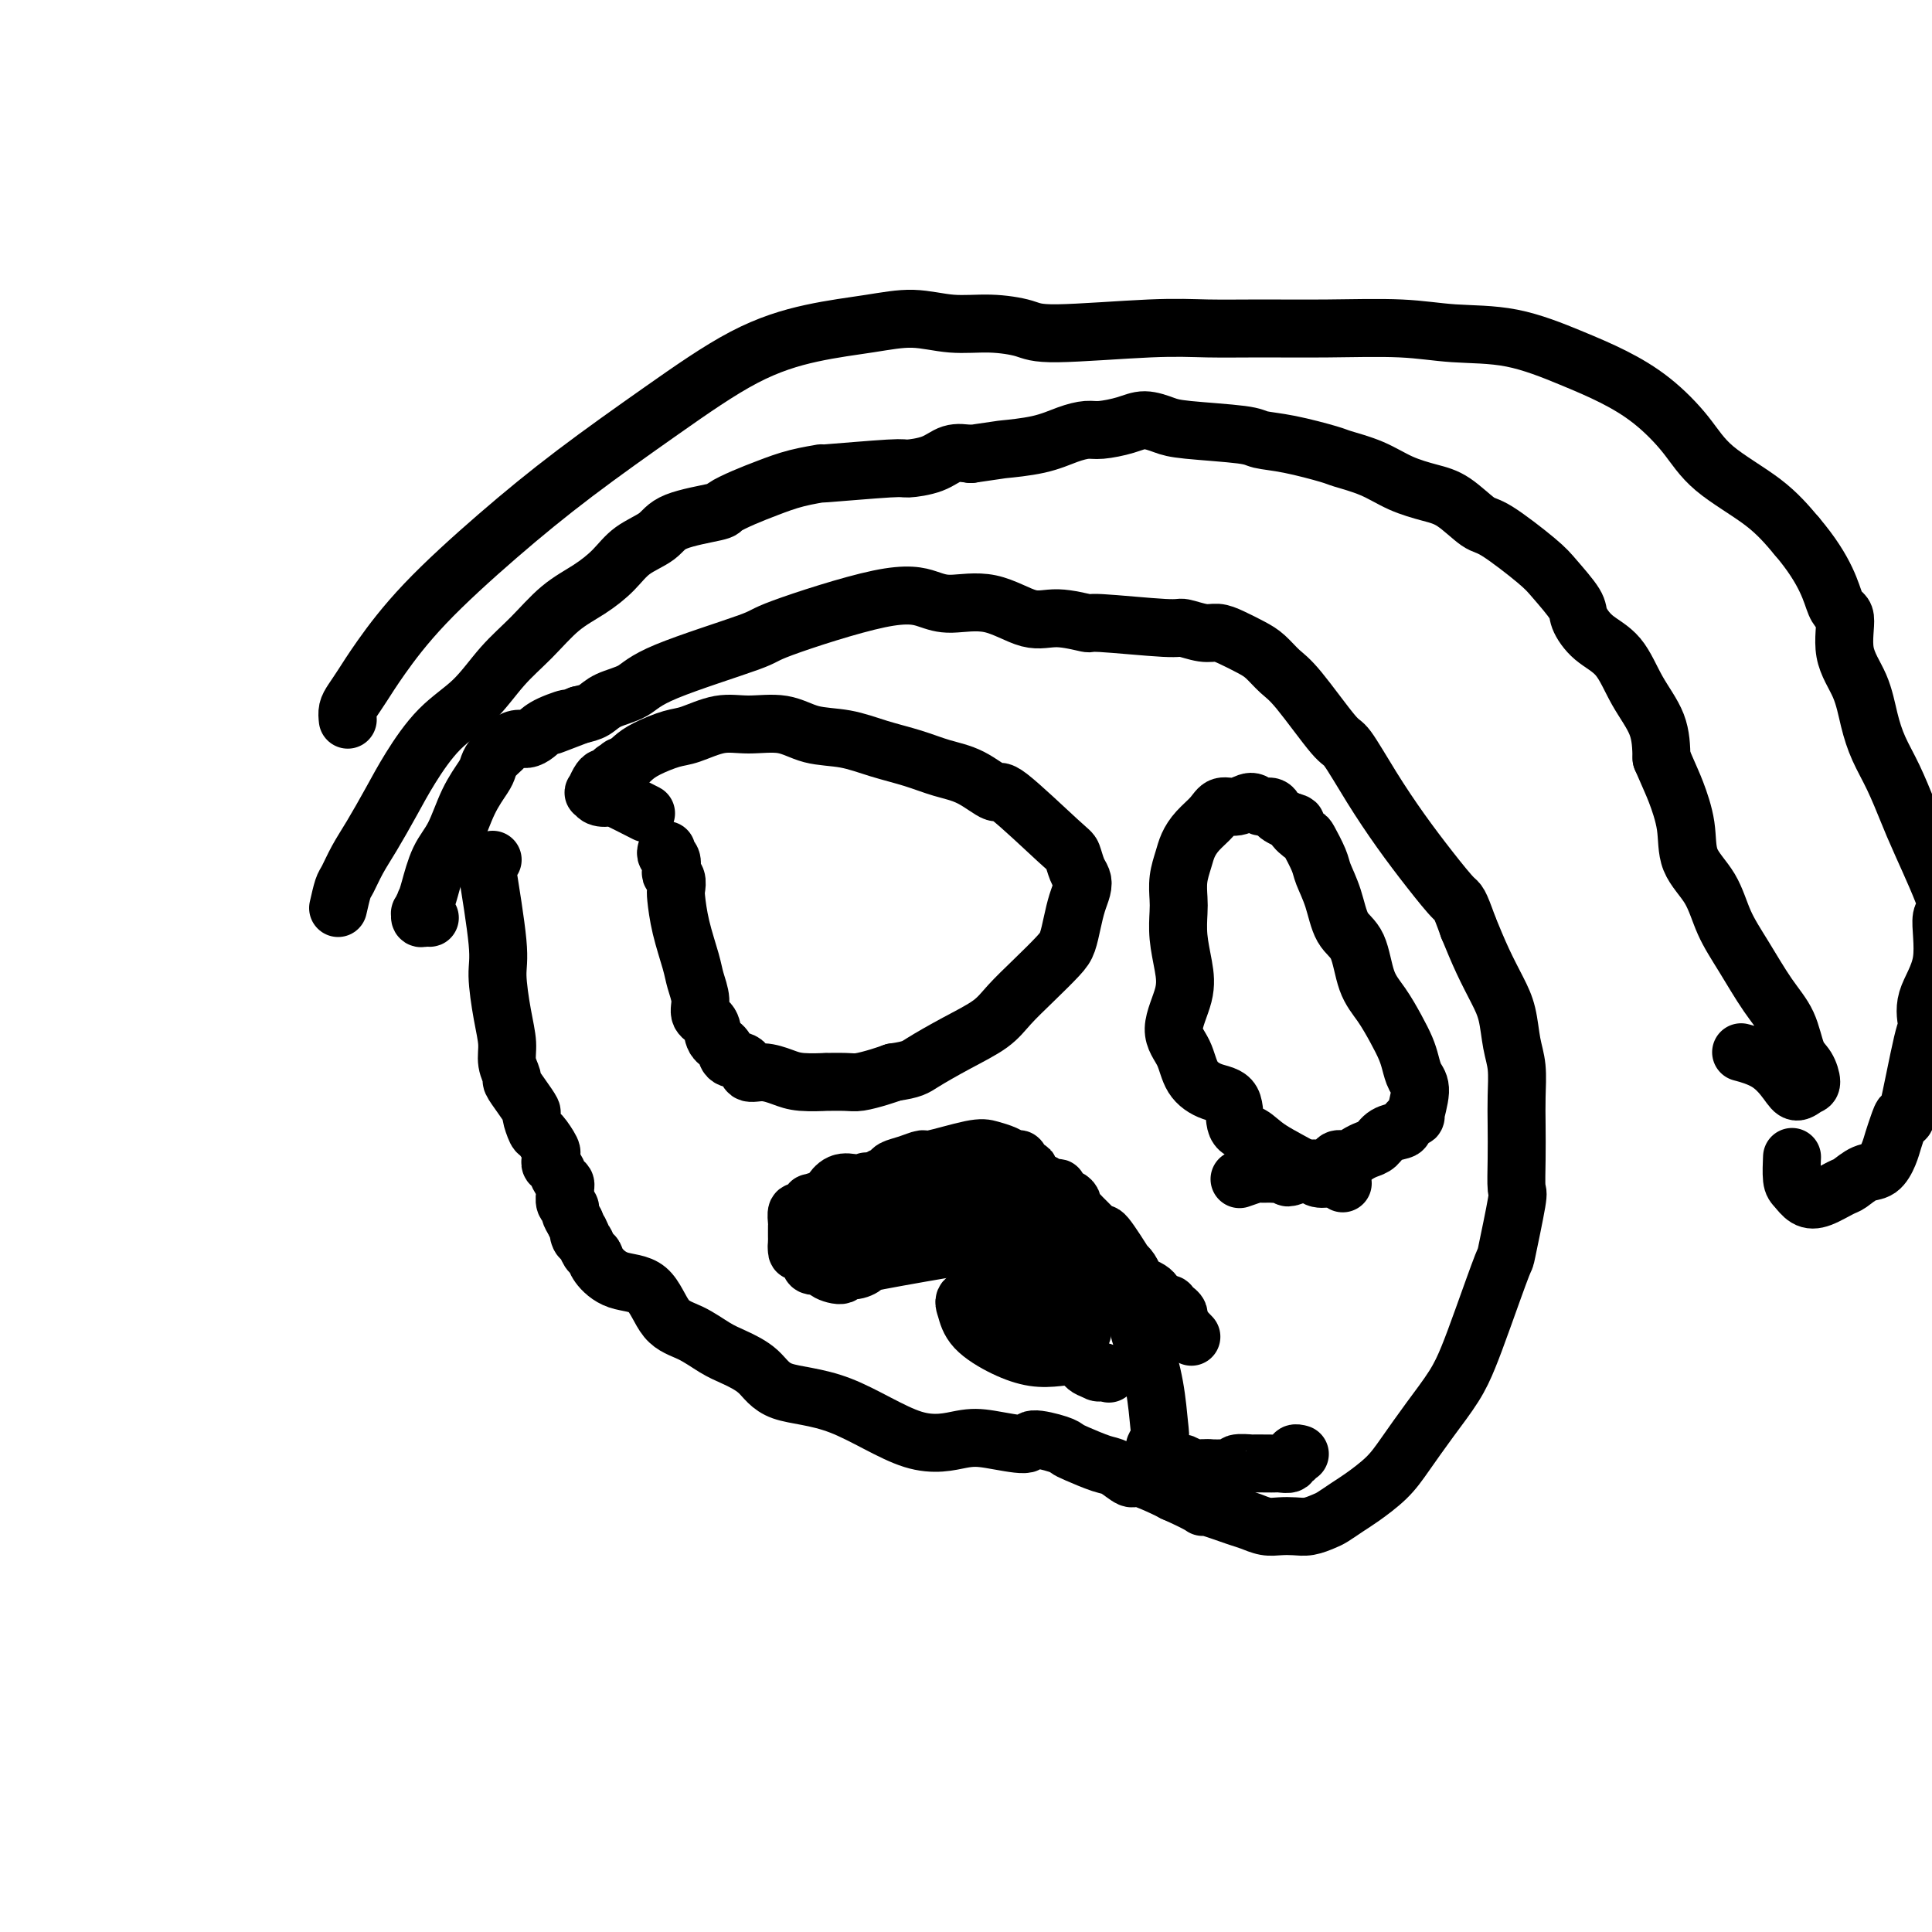 <svg viewBox='0 0 400 400' version='1.1' xmlns='http://www.w3.org/2000/svg' xmlns:xlink='http://www.w3.org/1999/xlink'><g fill='none' stroke='#000000' stroke-width='12' stroke-linecap='round' stroke-linejoin='round'><path d='M102,178c-0.360,0.578 -0.721,1.157 -1,1c-0.279,-0.157 -0.477,-1.049 0,2c0.477,3.049 1.629,10.041 2,14c0.371,3.959 -0.040,4.886 0,7c0.040,2.114 0.531,5.415 1,8c0.469,2.585 0.916,4.452 1,6c0.084,1.548 -0.194,2.776 0,4c0.194,1.224 0.860,2.444 1,3c0.140,0.556 -0.246,0.447 0,1c0.246,0.553 1.125,1.767 2,3c0.875,1.233 1.744,2.484 2,3c0.256,0.516 -0.103,0.295 0,1c0.103,0.705 0.669,2.335 1,3c0.331,0.665 0.428,0.363 1,1c0.572,0.637 1.620,2.211 2,3c0.380,0.789 0.090,0.793 0,1c-0.090,0.207 0.018,0.619 0,1c-0.018,0.381 -0.163,0.732 0,1c0.163,0.268 0.632,0.452 1,1c0.368,0.548 0.633,1.460 1,2c0.367,0.540 0.834,0.708 1,1c0.166,0.292 0.030,0.707 0,1c-0.030,0.293 0.047,0.462 0,1c-0.047,0.538 -0.219,1.443 0,2c0.219,0.557 0.828,0.765 1,1c0.172,0.235 -0.094,0.496 0,1c0.094,0.504 0.547,1.252 1,2'/><path d='M119,253c2.405,5.506 1.418,2.770 1,2c-0.418,-0.770 -0.269,0.425 0,1c0.269,0.575 0.656,0.529 1,1c0.344,0.471 0.644,1.459 1,2c0.356,0.541 0.768,0.634 1,1c0.232,0.366 0.283,1.003 1,2c0.717,0.997 2.099,2.354 4,3c1.901,0.646 4.320,0.581 6,2c1.680,1.419 2.620,4.321 4,6c1.380,1.679 3.199,2.134 5,3c1.801,0.866 3.583,2.141 5,3c1.417,0.859 2.469,1.300 4,2c1.531,0.700 3.543,1.659 5,3c1.457,1.341 2.360,3.066 5,4c2.640,0.934 7.016,1.078 12,3c4.984,1.922 10.574,5.621 15,7c4.426,1.379 7.686,0.439 10,0c2.314,-0.439 3.681,-0.377 6,0c2.319,0.377 5.591,1.070 7,1c1.409,-0.070 0.954,-0.901 2,-1c1.046,-0.099 3.591,0.535 5,1c1.409,0.465 1.680,0.759 2,1c0.320,0.241 0.687,0.427 2,1c1.313,0.573 3.570,1.533 5,2c1.430,0.467 2.032,0.440 3,1c0.968,0.560 2.301,1.707 3,2c0.699,0.293 0.765,-0.267 2,0c1.235,0.267 3.639,1.362 5,2c1.361,0.638 1.681,0.819 2,1'/><path d='M243,309c5.098,2.256 5.844,2.895 6,3c0.156,0.105 -0.279,-0.326 1,0c1.279,0.326 4.271,1.408 6,2c1.729,0.592 2.195,0.696 3,1c0.805,0.304 1.949,0.810 3,1c1.051,0.190 2.010,0.063 3,0c0.990,-0.063 2.012,-0.062 3,0c0.988,0.062 1.942,0.184 3,0c1.058,-0.184 2.219,-0.674 3,-1c0.781,-0.326 1.184,-0.489 2,-1c0.816,-0.511 2.047,-1.369 3,-2c0.953,-0.631 1.627,-1.034 3,-2c1.373,-0.966 3.445,-2.493 5,-4c1.555,-1.507 2.592,-2.994 4,-5c1.408,-2.006 3.187,-4.533 5,-7c1.813,-2.467 3.661,-4.876 5,-7c1.339,-2.124 2.170,-3.964 3,-6c0.830,-2.036 1.658,-4.268 3,-8c1.342,-3.732 3.197,-8.964 4,-11c0.803,-2.036 0.555,-0.875 1,-3c0.445,-2.125 1.583,-7.536 2,-10c0.417,-2.464 0.113,-1.982 0,-3c-0.113,-1.018 -0.033,-3.537 0,-6c0.033,-2.463 0.021,-4.871 0,-7c-0.021,-2.129 -0.049,-3.978 0,-6c0.049,-2.022 0.176,-4.215 0,-6c-0.176,-1.785 -0.655,-3.161 -1,-5c-0.345,-1.839 -0.556,-4.143 -1,-6c-0.444,-1.857 -1.119,-3.269 -2,-5c-0.881,-1.731 -1.966,-3.780 -3,-6c-1.034,-2.220 -2.017,-4.610 -3,-7'/><path d='M304,192c-2.000,-5.581 -2.000,-5.034 -3,-6c-1.000,-0.966 -3.001,-3.445 -5,-6c-1.999,-2.555 -3.994,-5.184 -6,-8c-2.006,-2.816 -4.021,-5.817 -6,-9c-1.979,-3.183 -3.923,-6.547 -5,-8c-1.077,-1.453 -1.288,-0.994 -3,-3c-1.712,-2.006 -4.927,-6.477 -7,-9c-2.073,-2.523 -3.006,-3.097 -4,-4c-0.994,-0.903 -2.049,-2.136 -3,-3c-0.951,-0.864 -1.796,-1.360 -3,-2c-1.204,-0.640 -2.766,-1.424 -4,-2c-1.234,-0.576 -2.140,-0.943 -3,-1c-0.860,-0.057 -1.676,0.196 -3,0c-1.324,-0.196 -3.158,-0.842 -4,-1c-0.842,-0.158 -0.694,0.171 -4,0c-3.306,-0.171 -10.068,-0.842 -13,-1c-2.932,-0.158 -2.034,0.197 -3,0c-0.966,-0.197 -3.796,-0.945 -6,-1c-2.204,-0.055 -3.782,0.582 -6,0c-2.218,-0.582 -5.076,-2.384 -8,-3c-2.924,-0.616 -5.914,-0.047 -8,0c-2.086,0.047 -3.269,-0.427 -5,-1c-1.731,-0.573 -4.012,-1.244 -10,0c-5.988,1.244 -15.684,4.402 -20,6c-4.316,1.598 -3.253,1.636 -7,3c-3.747,1.364 -12.305,4.053 -17,6c-4.695,1.947 -5.526,3.151 -7,4c-1.474,0.849 -3.589,1.344 -5,2c-1.411,0.656 -2.117,1.473 -3,2c-0.883,0.527 -1.941,0.763 -3,1'/><path d='M120,148c-10.131,3.907 -4.457,1.673 -3,1c1.457,-0.673 -1.301,0.215 -3,1c-1.699,0.785 -2.338,1.466 -3,2c-0.662,0.534 -1.347,0.919 -2,1c-0.653,0.081 -1.275,-0.144 -2,0c-0.725,0.144 -1.555,0.655 -2,1c-0.445,0.345 -0.507,0.522 -1,1c-0.493,0.478 -1.419,1.257 -2,2c-0.581,0.743 -0.816,1.448 -1,2c-0.184,0.552 -0.315,0.949 -1,2c-0.685,1.051 -1.923,2.756 -3,5c-1.077,2.244 -1.991,5.026 -3,7c-1.009,1.974 -2.113,3.141 -3,5c-0.887,1.859 -1.559,4.411 -2,6c-0.441,1.589 -0.652,2.215 -1,3c-0.348,0.785 -0.835,1.727 -1,2c-0.165,0.273 -0.010,-0.125 0,0c0.010,0.125 -0.127,0.772 0,1c0.127,0.228 0.517,0.037 1,0c0.483,-0.037 1.058,0.081 1,0c-0.058,-0.081 -0.747,-0.362 -1,-1c-0.253,-0.638 -0.068,-1.633 0,-2c0.068,-0.367 0.019,-0.105 0,0c-0.019,0.105 -0.010,0.052 0,0'/><path d='M70,188c0.353,-1.557 0.706,-3.114 1,-4c0.294,-0.886 0.531,-1.101 1,-2c0.469,-0.899 1.172,-2.483 2,-4c0.828,-1.517 1.781,-2.966 3,-5c1.219,-2.034 2.705,-4.654 4,-7c1.295,-2.346 2.400,-4.418 4,-7c1.600,-2.582 3.697,-5.674 6,-8c2.303,-2.326 4.814,-3.885 7,-6c2.186,-2.115 4.048,-4.785 6,-7c1.952,-2.215 3.994,-3.976 6,-6c2.006,-2.024 3.976,-4.313 6,-6c2.024,-1.687 4.101,-2.773 6,-4c1.899,-1.227 3.620,-2.595 5,-4c1.380,-1.405 2.419,-2.848 4,-4c1.581,-1.152 3.703,-2.013 5,-3c1.297,-0.987 1.770,-2.098 4,-3c2.230,-0.902 6.219,-1.593 8,-2c1.781,-0.407 1.356,-0.530 2,-1c0.644,-0.470 2.356,-1.288 4,-2c1.644,-0.712 3.219,-1.319 5,-2c1.781,-0.681 3.769,-1.436 6,-2c2.231,-0.564 4.704,-0.938 5,-1c0.296,-0.062 -1.587,0.186 1,0c2.587,-0.186 9.643,-0.807 13,-1c3.357,-0.193 3.013,0.041 4,0c0.987,-0.041 3.304,-0.357 5,-1c1.696,-0.643 2.770,-1.612 4,-2c1.230,-0.388 2.615,-0.194 4,0'/><path d='M201,94c6.812,-0.967 5.843,-0.885 7,-1c1.157,-0.115 4.441,-0.426 7,-1c2.559,-0.574 4.392,-1.412 6,-2c1.608,-0.588 2.990,-0.925 4,-1c1.010,-0.075 1.649,0.112 3,0c1.351,-0.112 3.416,-0.525 5,-1c1.584,-0.475 2.687,-1.014 4,-1c1.313,0.014 2.836,0.580 4,1c1.164,0.420 1.969,0.694 5,1c3.031,0.306 8.289,0.645 11,1c2.711,0.355 2.874,0.727 4,1c1.126,0.273 3.216,0.447 6,1c2.784,0.553 6.264,1.486 8,2c1.736,0.514 1.730,0.611 3,1c1.270,0.389 3.817,1.071 6,2c2.183,0.929 4.000,2.104 6,3c2.000,0.896 4.181,1.514 6,2c1.819,0.486 3.276,0.841 5,2c1.724,1.159 3.716,3.122 5,4c1.284,0.878 1.859,0.670 4,2c2.141,1.330 5.849,4.197 8,6c2.151,1.803 2.746,2.541 4,4c1.254,1.459 3.167,3.637 4,5c0.833,1.363 0.587,1.909 1,3c0.413,1.091 1.483,2.726 3,4c1.517,1.274 3.479,2.187 5,4c1.521,1.813 2.602,4.527 4,7c1.398,2.473 3.114,4.707 4,7c0.886,2.293 0.943,4.647 1,7'/><path d='M344,157c1.952,4.504 2.331,5.263 3,7c0.669,1.737 1.626,4.453 2,7c0.374,2.547 0.164,4.925 1,7c0.836,2.075 2.717,3.848 4,6c1.283,2.152 1.968,4.684 3,7c1.032,2.316 2.413,4.415 4,7c1.587,2.585 3.382,5.656 5,8c1.618,2.344 3.058,3.961 4,6c0.942,2.039 1.385,4.499 2,6c0.615,1.501 1.404,2.044 2,3c0.596,0.956 1.001,2.324 1,3c-0.001,0.676 -0.407,0.661 -1,1c-0.593,0.339 -1.372,1.033 -2,1c-0.628,-0.033 -1.107,-0.792 -2,-2c-0.893,-1.208 -2.202,-2.864 -4,-4c-1.798,-1.136 -4.085,-1.753 -5,-2c-0.915,-0.247 -0.457,-0.123 0,0'/><path d='M72,149c-0.072,-0.678 -0.145,-1.357 0,-2c0.145,-0.643 0.506,-1.251 1,-2c0.494,-0.749 1.120,-1.640 2,-3c0.880,-1.360 2.016,-3.191 4,-6c1.984,-2.809 4.818,-6.596 9,-11c4.182,-4.404 9.712,-9.424 15,-14c5.288,-4.576 10.333,-8.707 16,-13c5.667,-4.293 11.955,-8.749 18,-13c6.045,-4.251 11.846,-8.298 17,-11c5.154,-2.702 9.660,-4.059 14,-5c4.340,-0.941 8.514,-1.465 12,-2c3.486,-0.535 6.285,-1.081 9,-1c2.715,0.081 5.346,0.788 8,1c2.654,0.212 5.332,-0.073 8,0c2.668,0.073 5.327,0.503 7,1c1.673,0.497 2.362,1.062 7,1c4.638,-0.062 13.227,-0.750 19,-1c5.773,-0.250 8.730,-0.063 12,0c3.270,0.063 6.851,0.003 11,0c4.149,-0.003 8.865,0.050 14,0c5.135,-0.050 10.688,-0.202 15,0c4.312,0.202 7.382,0.757 11,1c3.618,0.243 7.783,0.173 12,1c4.217,0.827 8.485,2.550 12,4c3.515,1.450 6.276,2.626 9,4c2.724,1.374 5.409,2.945 8,5c2.591,2.055 5.086,4.592 7,7c1.914,2.408 3.246,4.687 6,7c2.754,2.313 6.930,4.661 10,7c3.070,2.339 5.035,4.670 7,7'/><path d='M372,111c6.320,7.411 7.122,11.937 8,14c0.878,2.063 1.834,1.663 2,3c0.166,1.337 -0.458,4.409 0,7c0.458,2.591 1.999,4.699 3,7c1.001,2.301 1.461,4.795 2,7c0.539,2.205 1.156,4.120 2,6c0.844,1.880 1.917,3.726 3,6c1.083,2.274 2.178,4.976 3,7c0.822,2.024 1.372,3.369 3,7c1.628,3.631 4.335,9.548 5,12c0.665,2.452 -0.713,1.439 -1,3c-0.287,1.561 0.515,5.696 0,9c-0.515,3.304 -2.347,5.776 -3,8c-0.653,2.224 -0.125,4.198 0,5c0.125,0.802 -0.152,0.430 -1,4c-0.848,3.570 -2.268,11.080 -3,14c-0.732,2.920 -0.776,1.248 -1,1c-0.224,-0.248 -0.629,0.926 -1,2c-0.371,1.074 -0.708,2.046 -1,3c-0.292,0.954 -0.538,1.890 -1,3c-0.462,1.110 -1.142,2.396 -2,3c-0.858,0.604 -1.896,0.528 -3,1c-1.104,0.472 -2.274,1.493 -3,2c-0.726,0.507 -1.007,0.500 -2,1c-0.993,0.500 -2.697,1.506 -4,2c-1.303,0.494 -2.206,0.475 -3,0c-0.794,-0.475 -1.481,-1.406 -2,-2c-0.519,-0.594 -0.871,-0.852 -1,-2c-0.129,-1.148 -0.037,-3.185 0,-4c0.037,-0.815 0.018,-0.407 0,0'/><path d='M138,176c-0.111,0.363 -0.222,0.726 0,1c0.222,0.274 0.778,0.458 1,1c0.222,0.542 0.112,1.441 0,2c-0.112,0.559 -0.224,0.779 0,1c0.224,0.221 0.785,0.443 1,1c0.215,0.557 0.085,1.450 0,2c-0.085,0.550 -0.124,0.759 0,2c0.124,1.241 0.409,3.516 1,6c0.591,2.484 1.486,5.178 2,7c0.514,1.822 0.647,2.771 1,4c0.353,1.229 0.925,2.738 1,4c0.075,1.262 -0.347,2.279 0,3c0.347,0.721 1.463,1.148 2,2c0.537,0.852 0.496,2.131 1,3c0.504,0.869 1.555,1.328 2,2c0.445,0.672 0.286,1.556 1,2c0.714,0.444 2.303,0.448 3,1c0.697,0.552 0.504,1.650 1,2c0.496,0.350 1.681,-0.050 3,0c1.319,0.050 2.773,0.549 4,1c1.227,0.451 2.228,0.854 4,1c1.772,0.146 4.316,0.036 5,0c0.684,-0.036 -0.491,0.001 0,0c0.491,-0.001 2.647,-0.042 4,0c1.353,0.042 1.903,0.165 3,0c1.097,-0.165 2.742,-0.619 4,-1c1.258,-0.381 2.129,-0.691 3,-1'/><path d='M185,222c3.974,-0.572 4.410,-1.001 6,-2c1.590,-0.999 4.334,-2.568 7,-4c2.666,-1.432 5.253,-2.728 7,-4c1.747,-1.272 2.653,-2.521 4,-4c1.347,-1.479 3.134,-3.190 5,-5c1.866,-1.810 3.810,-3.720 5,-5c1.190,-1.280 1.626,-1.929 2,-3c0.374,-1.071 0.686,-2.565 1,-4c0.314,-1.435 0.631,-2.812 1,-4c0.369,-1.188 0.791,-2.187 1,-3c0.209,-0.813 0.206,-1.439 0,-2c-0.206,-0.561 -0.616,-1.058 -1,-2c-0.384,-0.942 -0.744,-2.329 -1,-3c-0.256,-0.671 -0.409,-0.627 -3,-3c-2.591,-2.373 -7.622,-7.164 -10,-9c-2.378,-1.836 -2.104,-0.718 -3,-1c-0.896,-0.282 -2.961,-1.963 -5,-3c-2.039,-1.037 -4.053,-1.428 -6,-2c-1.947,-0.572 -3.827,-1.324 -6,-2c-2.173,-0.676 -4.639,-1.277 -7,-2c-2.361,-0.723 -4.618,-1.569 -7,-2c-2.382,-0.431 -4.889,-0.448 -7,-1c-2.111,-0.552 -3.827,-1.638 -6,-2c-2.173,-0.362 -4.805,-0.000 -7,0c-2.195,0.000 -3.953,-0.362 -6,0c-2.047,0.362 -4.383,1.448 -6,2c-1.617,0.552 -2.516,0.571 -4,1c-1.484,0.429 -3.553,1.269 -5,2c-1.447,0.731 -2.270,1.352 -3,2c-0.730,0.648 -1.365,1.324 -2,2'/><path d='M129,159c-3.350,1.425 -1.723,0.489 -1,0c0.723,-0.489 0.544,-0.530 0,0c-0.544,0.530 -1.453,1.629 -2,2c-0.547,0.371 -0.734,0.012 -1,0c-0.266,-0.012 -0.613,0.323 -1,1c-0.387,0.677 -0.813,1.695 -1,2c-0.187,0.305 -0.133,-0.103 0,0c0.133,0.103 0.345,0.718 1,1c0.655,0.282 1.753,0.230 2,0c0.247,-0.230 -0.357,-0.639 1,0c1.357,0.639 4.673,2.325 6,3c1.327,0.675 0.663,0.337 0,0'/><path d='M278,245c-0.547,-0.457 -1.093,-0.914 -2,-1c-0.907,-0.086 -2.173,0.198 -3,0c-0.827,-0.198 -1.213,-0.880 -3,-2c-1.787,-1.120 -4.973,-2.680 -7,-4c-2.027,-1.320 -2.893,-2.399 -4,-3c-1.107,-0.601 -2.456,-0.723 -3,-2c-0.544,-1.277 -0.285,-3.711 -1,-5c-0.715,-1.289 -2.405,-1.435 -4,-2c-1.595,-0.565 -3.096,-1.549 -4,-3c-0.904,-1.451 -1.213,-3.370 -2,-5c-0.787,-1.630 -2.053,-2.971 -2,-5c0.053,-2.029 1.426,-4.744 2,-7c0.574,-2.256 0.349,-4.052 0,-6c-0.349,-1.948 -0.822,-4.048 -1,-6c-0.178,-1.952 -0.059,-3.758 0,-5c0.059,-1.242 0.059,-1.921 0,-3c-0.059,-1.079 -0.178,-2.557 0,-4c0.178,-1.443 0.652,-2.850 1,-4c0.348,-1.150 0.571,-2.044 1,-3c0.429,-0.956 1.063,-1.974 2,-3c0.937,-1.026 2.176,-2.061 3,-3c0.824,-0.939 1.233,-1.783 2,-2c0.767,-0.217 1.893,0.194 3,0c1.107,-0.194 2.194,-0.991 3,-1c0.806,-0.009 1.332,0.771 2,1c0.668,0.229 1.478,-0.093 2,0c0.522,0.093 0.756,0.602 1,1c0.244,0.398 0.498,0.685 1,1c0.502,0.315 1.251,0.657 2,1'/><path d='M267,170c2.279,0.570 0.977,0.497 1,1c0.023,0.503 1.371,1.584 2,2c0.629,0.416 0.537,0.166 1,1c0.463,0.834 1.479,2.751 2,4c0.521,1.249 0.547,1.832 1,3c0.453,1.168 1.331,2.923 2,5c0.669,2.077 1.127,4.477 2,6c0.873,1.523 2.160,2.168 3,4c0.840,1.832 1.233,4.850 2,7c0.767,2.150 1.907,3.433 3,5c1.093,1.567 2.140,3.417 3,5c0.860,1.583 1.533,2.899 2,4c0.467,1.101 0.730,1.988 1,3c0.270,1.012 0.549,2.148 1,3c0.451,0.852 1.076,1.419 1,3c-0.076,1.581 -0.853,4.177 -1,5c-0.147,0.823 0.337,-0.127 0,0c-0.337,0.127 -1.494,1.329 -2,2c-0.506,0.671 -0.362,0.809 -1,1c-0.638,0.191 -2.057,0.433 -3,1c-0.943,0.567 -1.408,1.458 -2,2c-0.592,0.542 -1.309,0.737 -2,1c-0.691,0.263 -1.355,0.596 -2,1c-0.645,0.404 -1.271,0.879 -2,1c-0.729,0.121 -1.560,-0.112 -2,0c-0.440,0.112 -0.488,0.569 -1,1c-0.512,0.431 -1.488,0.837 -2,1c-0.512,0.163 -0.561,0.082 -1,0c-0.439,-0.082 -1.268,-0.166 -2,0c-0.732,0.166 -1.366,0.583 -2,1'/><path d='M269,243c-3.759,1.547 -2.157,0.413 -2,0c0.157,-0.413 -1.132,-0.107 -2,0c-0.868,0.107 -1.315,0.015 -2,0c-0.685,-0.015 -1.606,0.048 -2,0c-0.394,-0.048 -0.260,-0.205 -1,0c-0.740,0.205 -2.354,0.773 -3,1c-0.646,0.227 -0.323,0.114 0,0'/><path d='M168,254c-0.119,-0.453 -0.239,-0.905 0,-1c0.239,-0.095 0.836,0.168 1,0c0.164,-0.168 -0.107,-0.766 0,-1c0.107,-0.234 0.591,-0.104 1,0c0.409,0.104 0.743,0.184 1,0c0.257,-0.184 0.439,-0.630 1,-1c0.561,-0.370 1.502,-0.662 2,-1c0.498,-0.338 0.552,-0.720 1,-1c0.448,-0.280 1.290,-0.456 2,-1c0.710,-0.544 1.288,-1.455 2,-2c0.712,-0.545 1.558,-0.723 2,-1c0.442,-0.277 0.480,-0.653 1,-1c0.520,-0.347 1.523,-0.665 2,-1c0.477,-0.335 0.428,-0.685 1,-1c0.572,-0.315 1.766,-0.593 3,-1c1.234,-0.407 2.508,-0.944 3,-1c0.492,-0.056 0.201,0.367 2,0c1.799,-0.367 5.687,-1.525 8,-2c2.313,-0.475 3.050,-0.268 4,0c0.950,0.268 2.114,0.598 3,1c0.886,0.402 1.496,0.878 2,1c0.504,0.122 0.904,-0.109 1,0c0.096,0.109 -0.111,0.558 0,1c0.111,0.442 0.541,0.875 1,1c0.459,0.125 0.948,-0.059 1,0c0.052,0.059 -0.332,0.362 0,1c0.332,0.638 1.381,1.611 2,2c0.619,0.389 0.810,0.195 1,0'/><path d='M216,245c2.217,1.306 0.261,1.071 0,1c-0.261,-0.071 1.174,0.022 2,0c0.826,-0.022 1.044,-0.161 1,0c-0.044,0.161 -0.348,0.620 0,1c0.348,0.380 1.350,0.679 2,1c0.650,0.321 0.948,0.663 1,1c0.052,0.337 -0.141,0.668 0,1c0.141,0.332 0.615,0.666 1,1c0.385,0.334 0.681,0.669 1,1c0.319,0.331 0.659,0.657 1,1c0.341,0.343 0.681,0.703 1,1c0.319,0.297 0.617,0.530 1,1c0.383,0.470 0.852,1.175 1,1c0.148,-0.175 -0.024,-1.231 1,0c1.024,1.231 3.243,4.750 4,6c0.757,1.250 0.052,0.233 0,0c-0.052,-0.233 0.550,0.319 1,1c0.450,0.681 0.749,1.492 1,2c0.251,0.508 0.453,0.715 1,1c0.547,0.285 1.438,0.650 2,1c0.562,0.350 0.794,0.685 1,1c0.206,0.315 0.385,0.609 1,1c0.615,0.391 1.667,0.879 2,1c0.333,0.121 -0.055,-0.126 0,0c0.055,0.126 0.551,0.625 1,1c0.449,0.375 0.852,0.626 1,1c0.148,0.374 0.040,0.870 0,1c-0.040,0.130 -0.011,-0.106 0,0c0.011,0.106 0.006,0.553 0,1'/><path d='M244,274c4.667,4.833 2.333,2.417 0,0'/><path d='M165,258c0.728,-0.032 1.456,-0.065 2,0c0.544,0.065 0.904,0.227 1,0c0.096,-0.227 -0.073,-0.845 0,-1c0.073,-0.155 0.387,0.151 1,0c0.613,-0.151 1.526,-0.759 2,-1c0.474,-0.241 0.510,-0.116 1,0c0.490,0.116 1.433,0.224 2,0c0.567,-0.224 0.758,-0.781 1,-1c0.242,-0.219 0.534,-0.101 2,-1c1.466,-0.899 4.106,-2.816 6,-4c1.894,-1.184 3.044,-1.636 4,-2c0.956,-0.364 1.720,-0.641 3,-1c1.280,-0.359 3.078,-0.799 4,-1c0.922,-0.201 0.968,-0.164 3,0c2.032,0.164 6.049,0.456 9,1c2.951,0.544 4.835,1.341 6,2c1.165,0.659 1.610,1.180 2,2c0.390,0.820 0.725,1.938 1,3c0.275,1.062 0.492,2.069 0,3c-0.492,0.931 -1.691,1.787 -2,3c-0.309,1.213 0.274,2.784 0,4c-0.274,1.216 -1.403,2.079 -2,3c-0.597,0.921 -0.661,1.902 -1,3c-0.339,1.098 -0.954,2.314 -1,3c-0.046,0.686 0.477,0.843 1,1'/><path d='M210,274c-0.659,2.614 0.193,0.649 1,0c0.807,-0.649 1.567,0.020 2,0c0.433,-0.020 0.538,-0.727 1,-1c0.462,-0.273 1.279,-0.111 2,0c0.721,0.111 1.344,0.170 2,0c0.656,-0.170 1.345,-0.568 2,-1c0.655,-0.432 1.275,-0.899 2,-1c0.725,-0.101 1.555,0.165 2,0c0.445,-0.165 0.504,-0.762 1,-1c0.496,-0.238 1.428,-0.118 2,0c0.572,0.118 0.783,0.233 1,0c0.217,-0.233 0.442,-0.815 0,-1c-0.442,-0.185 -1.549,0.028 -1,0c0.549,-0.028 2.754,-0.295 0,-1c-2.754,-0.705 -10.466,-1.846 -14,-2c-3.534,-0.154 -2.892,0.679 -3,1c-0.108,0.321 -0.968,0.129 -2,0c-1.032,-0.129 -2.235,-0.195 -3,0c-0.765,0.195 -1.091,0.650 -2,1c-0.909,0.350 -2.401,0.595 -3,1c-0.599,0.405 -0.307,0.971 0,2c0.307,1.029 0.628,2.523 2,4c1.372,1.477 3.795,2.938 6,4c2.205,1.062 4.193,1.724 6,2c1.807,0.276 3.433,0.167 5,0c1.567,-0.167 3.076,-0.391 4,0c0.924,0.391 1.264,1.397 2,2c0.736,0.603 1.868,0.801 3,1'/><path d='M228,284c3.096,0.772 0.837,0.200 0,0c-0.837,-0.200 -0.251,-0.030 0,0c0.251,0.030 0.166,-0.081 0,0c-0.166,0.081 -0.415,0.355 -1,0c-0.585,-0.355 -1.508,-1.340 -2,-2c-0.492,-0.660 -0.554,-0.997 -1,-1c-0.446,-0.003 -1.274,0.326 -2,0c-0.726,-0.326 -1.348,-1.308 -2,-2c-0.652,-0.692 -1.335,-1.096 -2,-2c-0.665,-0.904 -1.313,-2.309 -2,-3c-0.687,-0.691 -1.412,-0.667 -3,-2c-1.588,-1.333 -4.039,-4.022 -5,-5c-0.961,-0.978 -0.431,-0.244 -1,-1c-0.569,-0.756 -2.236,-3.004 -3,-4c-0.764,-0.996 -0.624,-0.742 -1,-1c-0.376,-0.258 -1.269,-1.028 -2,-2c-0.731,-0.972 -1.302,-2.147 -2,-3c-0.698,-0.853 -1.524,-1.384 -2,-2c-0.476,-0.616 -0.602,-1.318 -1,-2c-0.398,-0.682 -1.068,-1.346 -2,-2c-0.932,-0.654 -2.125,-1.300 -3,-2c-0.875,-0.700 -1.430,-1.456 -2,-2c-0.570,-0.544 -1.153,-0.877 -2,-1c-0.847,-0.123 -1.956,-0.035 -3,0c-1.044,0.035 -2.022,0.018 -3,0'/><path d='M181,245c-2.383,-0.781 -1.841,-0.235 -2,0c-0.159,0.235 -1.021,0.158 -2,0c-0.979,-0.158 -2.076,-0.397 -3,0c-0.924,0.397 -1.676,1.429 -2,2c-0.324,0.571 -0.219,0.679 -1,1c-0.781,0.321 -2.448,0.855 -3,1c-0.552,0.145 0.010,-0.098 0,0c-0.010,0.098 -0.591,0.537 -1,1c-0.409,0.463 -0.645,0.950 -1,1c-0.355,0.050 -0.827,-0.337 -1,0c-0.173,0.337 -0.046,1.398 0,2c0.046,0.602 0.012,0.743 0,1c-0.012,0.257 -0.002,0.629 0,1c0.002,0.371 -0.005,0.742 0,1c0.005,0.258 0.023,0.402 0,1c-0.023,0.598 -0.085,1.648 0,2c0.085,0.352 0.317,0.006 1,0c0.683,-0.006 1.815,0.329 2,1c0.185,0.671 -0.579,1.678 0,2c0.579,0.322 2.500,-0.042 3,0c0.500,0.042 -0.421,0.491 0,1c0.421,0.509 2.184,1.078 3,1c0.816,-0.078 0.684,-0.803 1,-1c0.316,-0.197 1.078,0.133 2,0c0.922,-0.133 2.004,-0.729 2,-1c-0.004,-0.271 -1.094,-0.217 3,-1c4.094,-0.783 13.371,-2.403 17,-3c3.629,-0.597 1.608,-0.171 1,0c-0.608,0.171 0.196,0.085 1,0'/><path d='M201,258c4.364,-0.989 1.773,-0.462 1,0c-0.773,0.462 0.272,0.857 1,1c0.728,0.143 1.138,0.032 2,0c0.862,-0.032 2.174,0.014 3,0c0.826,-0.014 1.166,-0.088 2,0c0.834,0.088 2.164,0.337 3,1c0.836,0.663 1.179,1.740 2,2c0.821,0.260 2.119,-0.295 3,0c0.881,0.295 1.346,1.442 2,2c0.654,0.558 1.496,0.529 2,1c0.504,0.471 0.671,1.443 1,2c0.329,0.557 0.820,0.698 1,1c0.180,0.302 0.048,0.763 0,1c-0.048,0.237 -0.012,0.249 0,1c0.012,0.751 -0.001,2.242 0,3c0.001,0.758 0.014,0.782 0,1c-0.014,0.218 -0.056,0.629 0,1c0.056,0.371 0.210,0.703 0,1c-0.210,0.297 -0.785,0.558 -1,1c-0.215,0.442 -0.072,1.063 0,1c0.072,-0.063 0.071,-0.811 0,-1c-0.071,-0.189 -0.211,0.180 0,-1c0.211,-1.180 0.775,-3.909 1,-5c0.225,-1.091 0.113,-0.546 0,0'/><path d='M231,269c0.313,0.035 0.627,0.071 1,0c0.373,-0.071 0.807,-0.247 1,0c0.193,0.247 0.145,0.919 0,1c-0.145,0.081 -0.386,-0.429 0,0c0.386,0.429 1.399,1.795 2,3c0.601,1.205 0.789,2.248 1,3c0.211,0.752 0.444,1.213 1,3c0.556,1.787 1.436,4.899 2,8c0.564,3.101 0.813,6.190 1,8c0.187,1.810 0.313,2.341 0,3c-0.313,0.659 -1.065,1.444 -1,2c0.065,0.556 0.949,0.881 1,1c0.051,0.119 -0.729,0.031 -1,0c-0.271,-0.031 -0.032,-0.006 0,0c0.032,0.006 -0.142,-0.009 0,0c0.142,0.009 0.601,0.040 1,0c0.399,-0.040 0.740,-0.151 1,0c0.260,0.151 0.440,0.562 1,1c0.560,0.438 1.501,0.901 2,1c0.499,0.099 0.558,-0.166 1,0c0.442,0.166 1.269,0.762 2,1c0.731,0.238 1.365,0.119 2,0'/><path d='M249,304c1.591,0.464 1.069,0.124 1,0c-0.069,-0.124 0.316,-0.032 1,0c0.684,0.032 1.669,0.005 2,0c0.331,-0.005 0.010,0.013 0,0c-0.010,-0.013 0.292,-0.056 1,0c0.708,0.056 1.821,0.211 2,0c0.179,-0.211 -0.576,-0.789 0,-1c0.576,-0.211 2.482,-0.057 3,0c0.518,0.057 -0.351,0.016 0,0c0.351,-0.016 1.921,-0.008 3,0c1.079,0.008 1.666,0.017 2,0c0.334,-0.017 0.414,-0.061 1,0c0.586,0.061 1.677,0.227 2,0c0.323,-0.227 -0.123,-0.845 0,-1c0.123,-0.155 0.817,0.154 1,0c0.183,-0.154 -0.143,-0.772 0,-1c0.143,-0.228 0.755,-0.065 1,0c0.245,0.065 0.122,0.033 0,0'/></g>
</svg>